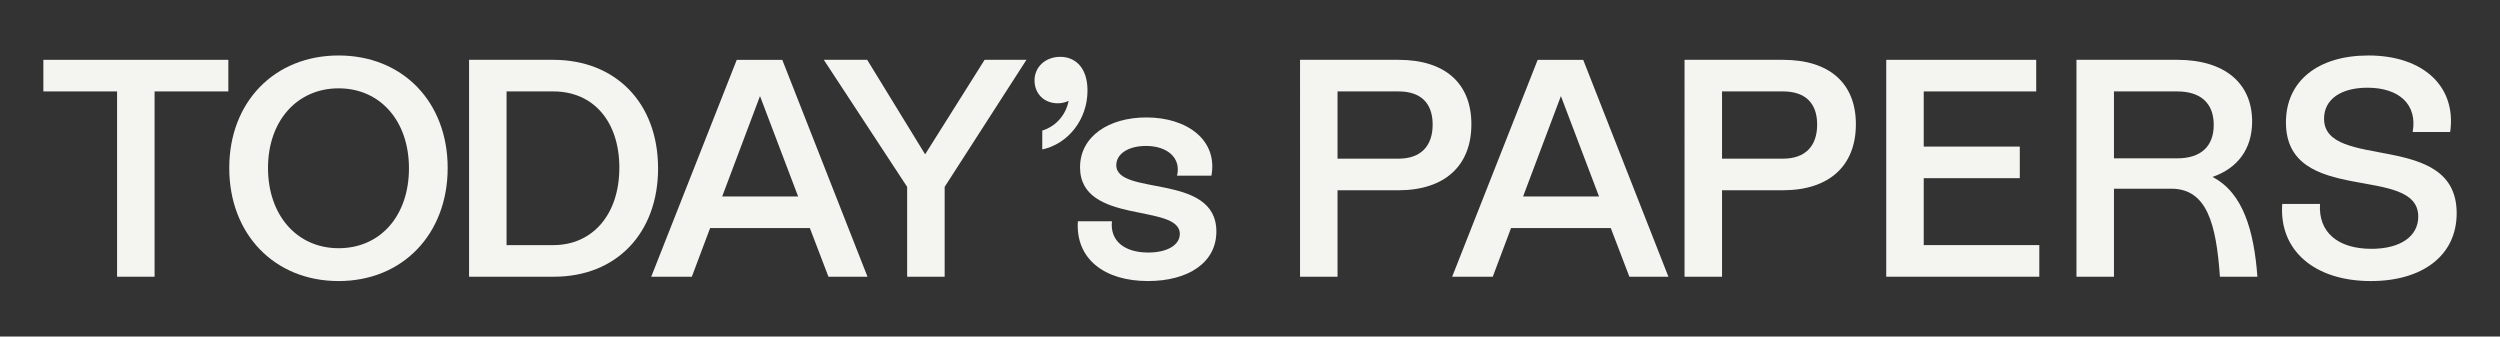 <?xml version="1.0" encoding="UTF-8"?>
<svg id="Layer_1" data-name="Layer 1" xmlns="http://www.w3.org/2000/svg" viewBox="0 0 1300 175">
  <rect x="0" y="0" width="1300" height="175" fill="#333333" stroke="none"/>
  <defs>
    <style>
      .cls-1 {
        fill: #f4f4f0;
      }
    </style>
  </defs>
  <path class="cls-1" d="M118.73,47.54h-38.35v96.35h-19.5V47.54H22.55v-16.43h96.19v16.43Z"/>
  <path class="cls-1" d="M119.21,87.34c0-34.32,23.52-58.49,56.87-58.49s56.71,24.17,56.71,58.49-23.36,58.81-56.71,58.81-56.87-24.33-56.87-58.81ZM212.66,87.5c0-24.65-14.98-41.57-36.57-41.57s-36.73,16.92-36.73,41.41,14.98,41.73,36.73,41.73,36.57-16.92,36.57-41.57Z"/>
  <path class="cls-1" d="M342.2,87.5c0,33.67-21.59,56.39-54.14,56.39h-44.15V31.11h43.82c32.38,0,54.46,22.4,54.46,56.39ZM322.06,87.18c0-23.85-13.37-39.64-34.32-39.64h-24.33v79.92h24.33c20.14,0,34.32-15.63,34.32-40.28Z"/>
  <path class="cls-1" d="M421.14,118.6h-51.88l-9.51,25.3h-21.11l44.47-112.78h23.68l44.31,112.78h-20.3l-9.67-25.3ZM415.02,102.16l-19.82-52.2-19.66,52.2h39.47Z"/>
  <path class="cls-1" d="M491.22,97.17v46.72h-19.5v-46.72l-43.34-66.06h22.56l30.13,49.14,30.93-49.14h21.75l-42.53,66.06Z"/>
  <path class="cls-1" d="M565.5,47.11c0,15.14-10.15,27.71-23.52,30.61v-9.83c7.41-2.26,12.41-8.54,13.69-15.47-1.61.81-3.54,1.29-5.64,1.29-7.09,0-12.08-4.99-12.08-11.92s5.64-12.24,13.37-12.24,14.18,5.48,14.18,17.56Z"/>
  <path class="cls-1" d="M560.5,115.05h17.72c-1.13,9.99,6.28,16.27,18.85,16.27,9.83,0,16.43-3.87,16.43-9.67,0-16.11-51.88-4.51-51.88-34.64,0-16.11,14.98-25.94,34.48-25.94,21.59,0,37.22,12.08,33.83,30.29h-17.88c2.26-9.18-4.99-15.47-16.11-15.47-9.34,0-15.47,4.19-15.47,9.99,0,16.27,52.04,3.87,52.04,34.48,0,16.27-14.66,25.78-35.61,25.78-22.72,0-37.7-11.6-36.41-31.1Z"/>
  <path class="cls-1" d="M765.12,64.62c0,21.59-13.86,34.32-38.02,34.32h-31.58v44.95h-19.5V31.11h51.24c24.01,0,37.86,12.08,37.86,33.51ZM744.98,64.78c0-11.28-6.28-17.24-17.72-17.24h-31.74v34.96h31.74c11.44,0,17.72-6.44,17.72-17.72Z"/>
  <path class="cls-1" d="M837.62,118.6h-51.88l-9.51,25.3h-21.11l44.47-112.78h23.68l44.31,112.78h-20.3l-9.67-25.3ZM831.49,102.16l-19.82-52.2-19.66,52.2h39.47Z"/>
  <path class="cls-1" d="M965.06,64.62c0,21.59-13.86,34.32-38.02,34.32h-31.58v44.95h-19.5V31.11h51.24c24.01,0,37.86,12.08,37.86,33.51ZM944.92,64.78c0-11.28-6.28-17.24-17.72-17.24h-31.74v34.96h31.74c11.44,0,17.72-6.44,17.72-17.72Z"/>
  <path class="cls-1" d="M1060.44,127.46v16.43h-79.59V31.11h77.98v16.43h-58.49v28.68h49.95v16.43h-49.95v34.8h60.1Z"/>
  <path class="cls-1" d="M1173.86,143.89h-19.5c-1.93-27.55-6.77-45.76-25.29-45.76h-29.81v45.76h-19.5V31.11h52.52c24.65,0,38.83,12.25,38.83,32.06,0,14.34-7.57,24.33-20.62,28.84,15.95,8.22,21.59,28.03,23.36,51.88ZM1132.13,82.34c12.24,0,19.01-6.12,19.01-17.4s-6.77-17.4-19.01-17.4h-32.87v34.8h32.87Z"/>
  <path class="cls-1" d="M1186.75,106.03h19.66c-.97,14.66,9.18,23.36,26.75,23.36,14.98,0,24.33-6.44,24.33-16.76,0-27.55-68.8-5.16-68.8-48.98,0-21.75,16.92-34.8,42.86-34.8,28.52,0,45.92,16.11,42.54,39.8h-19.5c2.58-14.5-7.25-23.04-23.52-23.04-13.7,0-22.56,5.96-22.56,16.11,0,27.39,68.96,5.8,68.96,49.14,0,22.23-18.04,35.29-44.63,35.29-29.32,0-47.85-15.95-46.08-40.12Z"/>
</svg>
